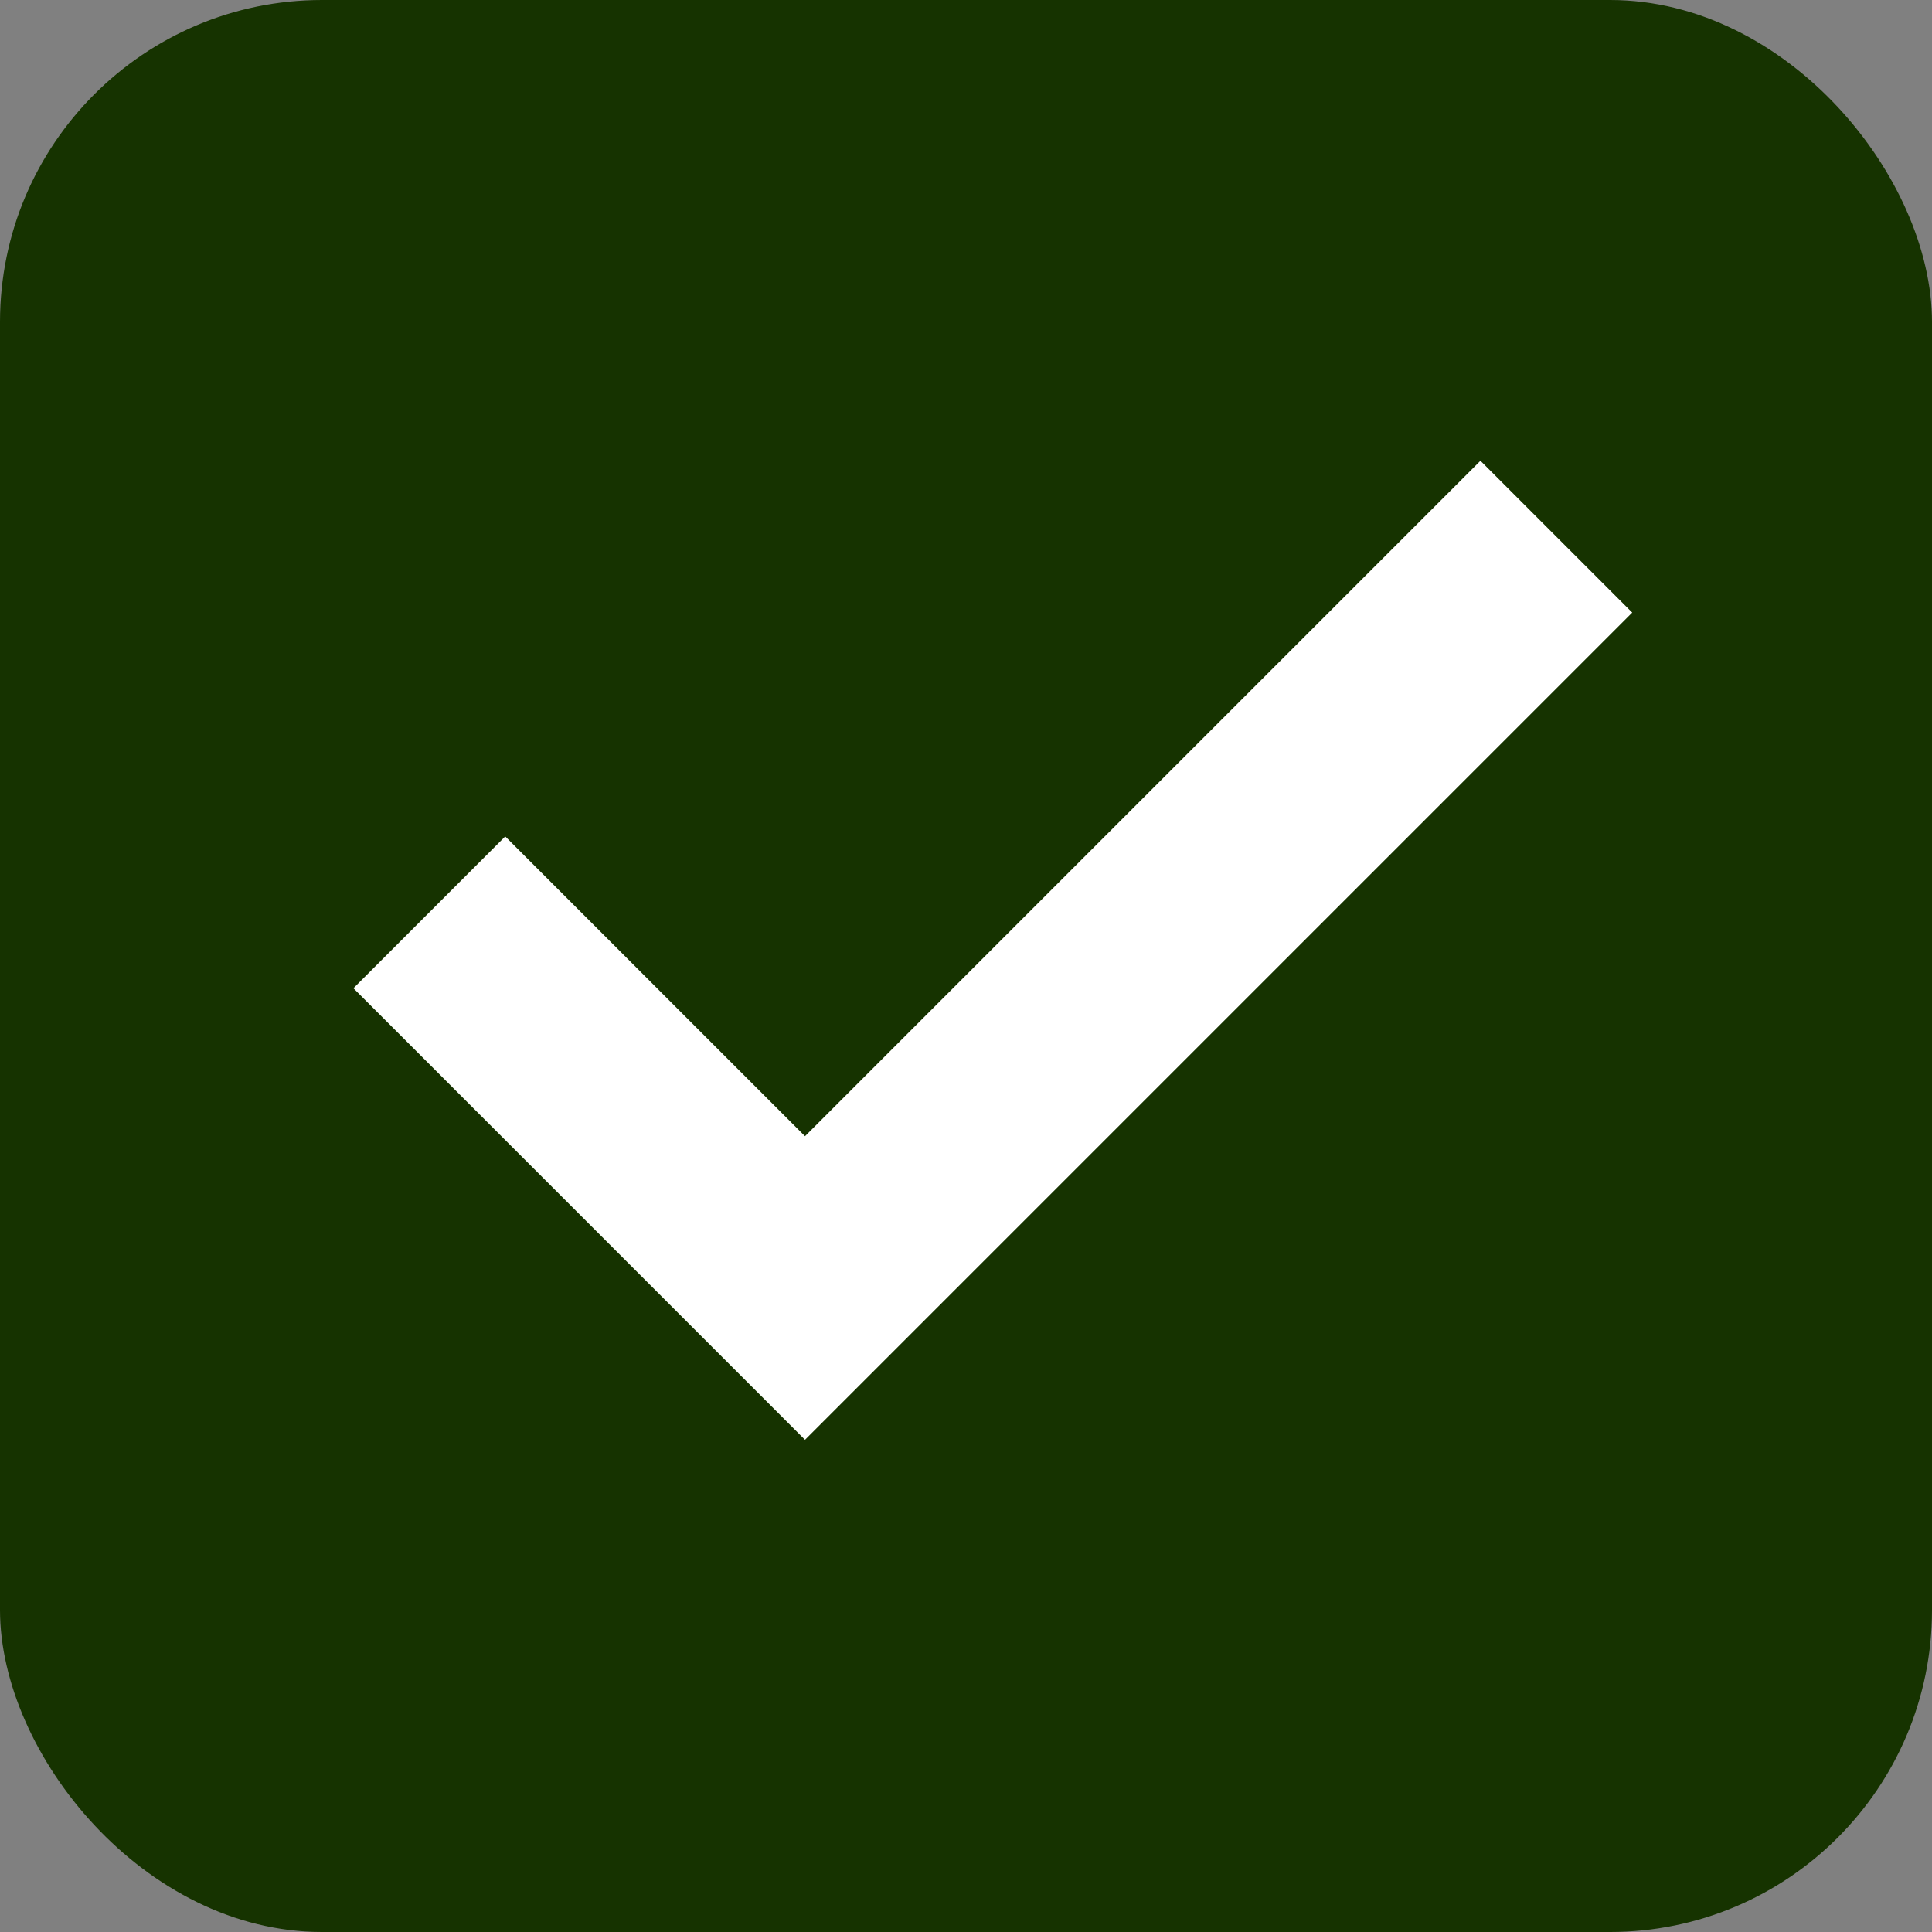 <svg width="18" height="18" viewBox="0 0 18 18" fill="none" xmlns="http://www.w3.org/2000/svg">
<rect x="0" y="0" width="18" height="18" fill="#808080" stroke="none"/>
<rect width="18" height="18" rx="3" fill="#163300"/>
<path d="M14.5 5L7.5 12L4 8.5" stroke="white" stroke-width="2"/>
</svg>
